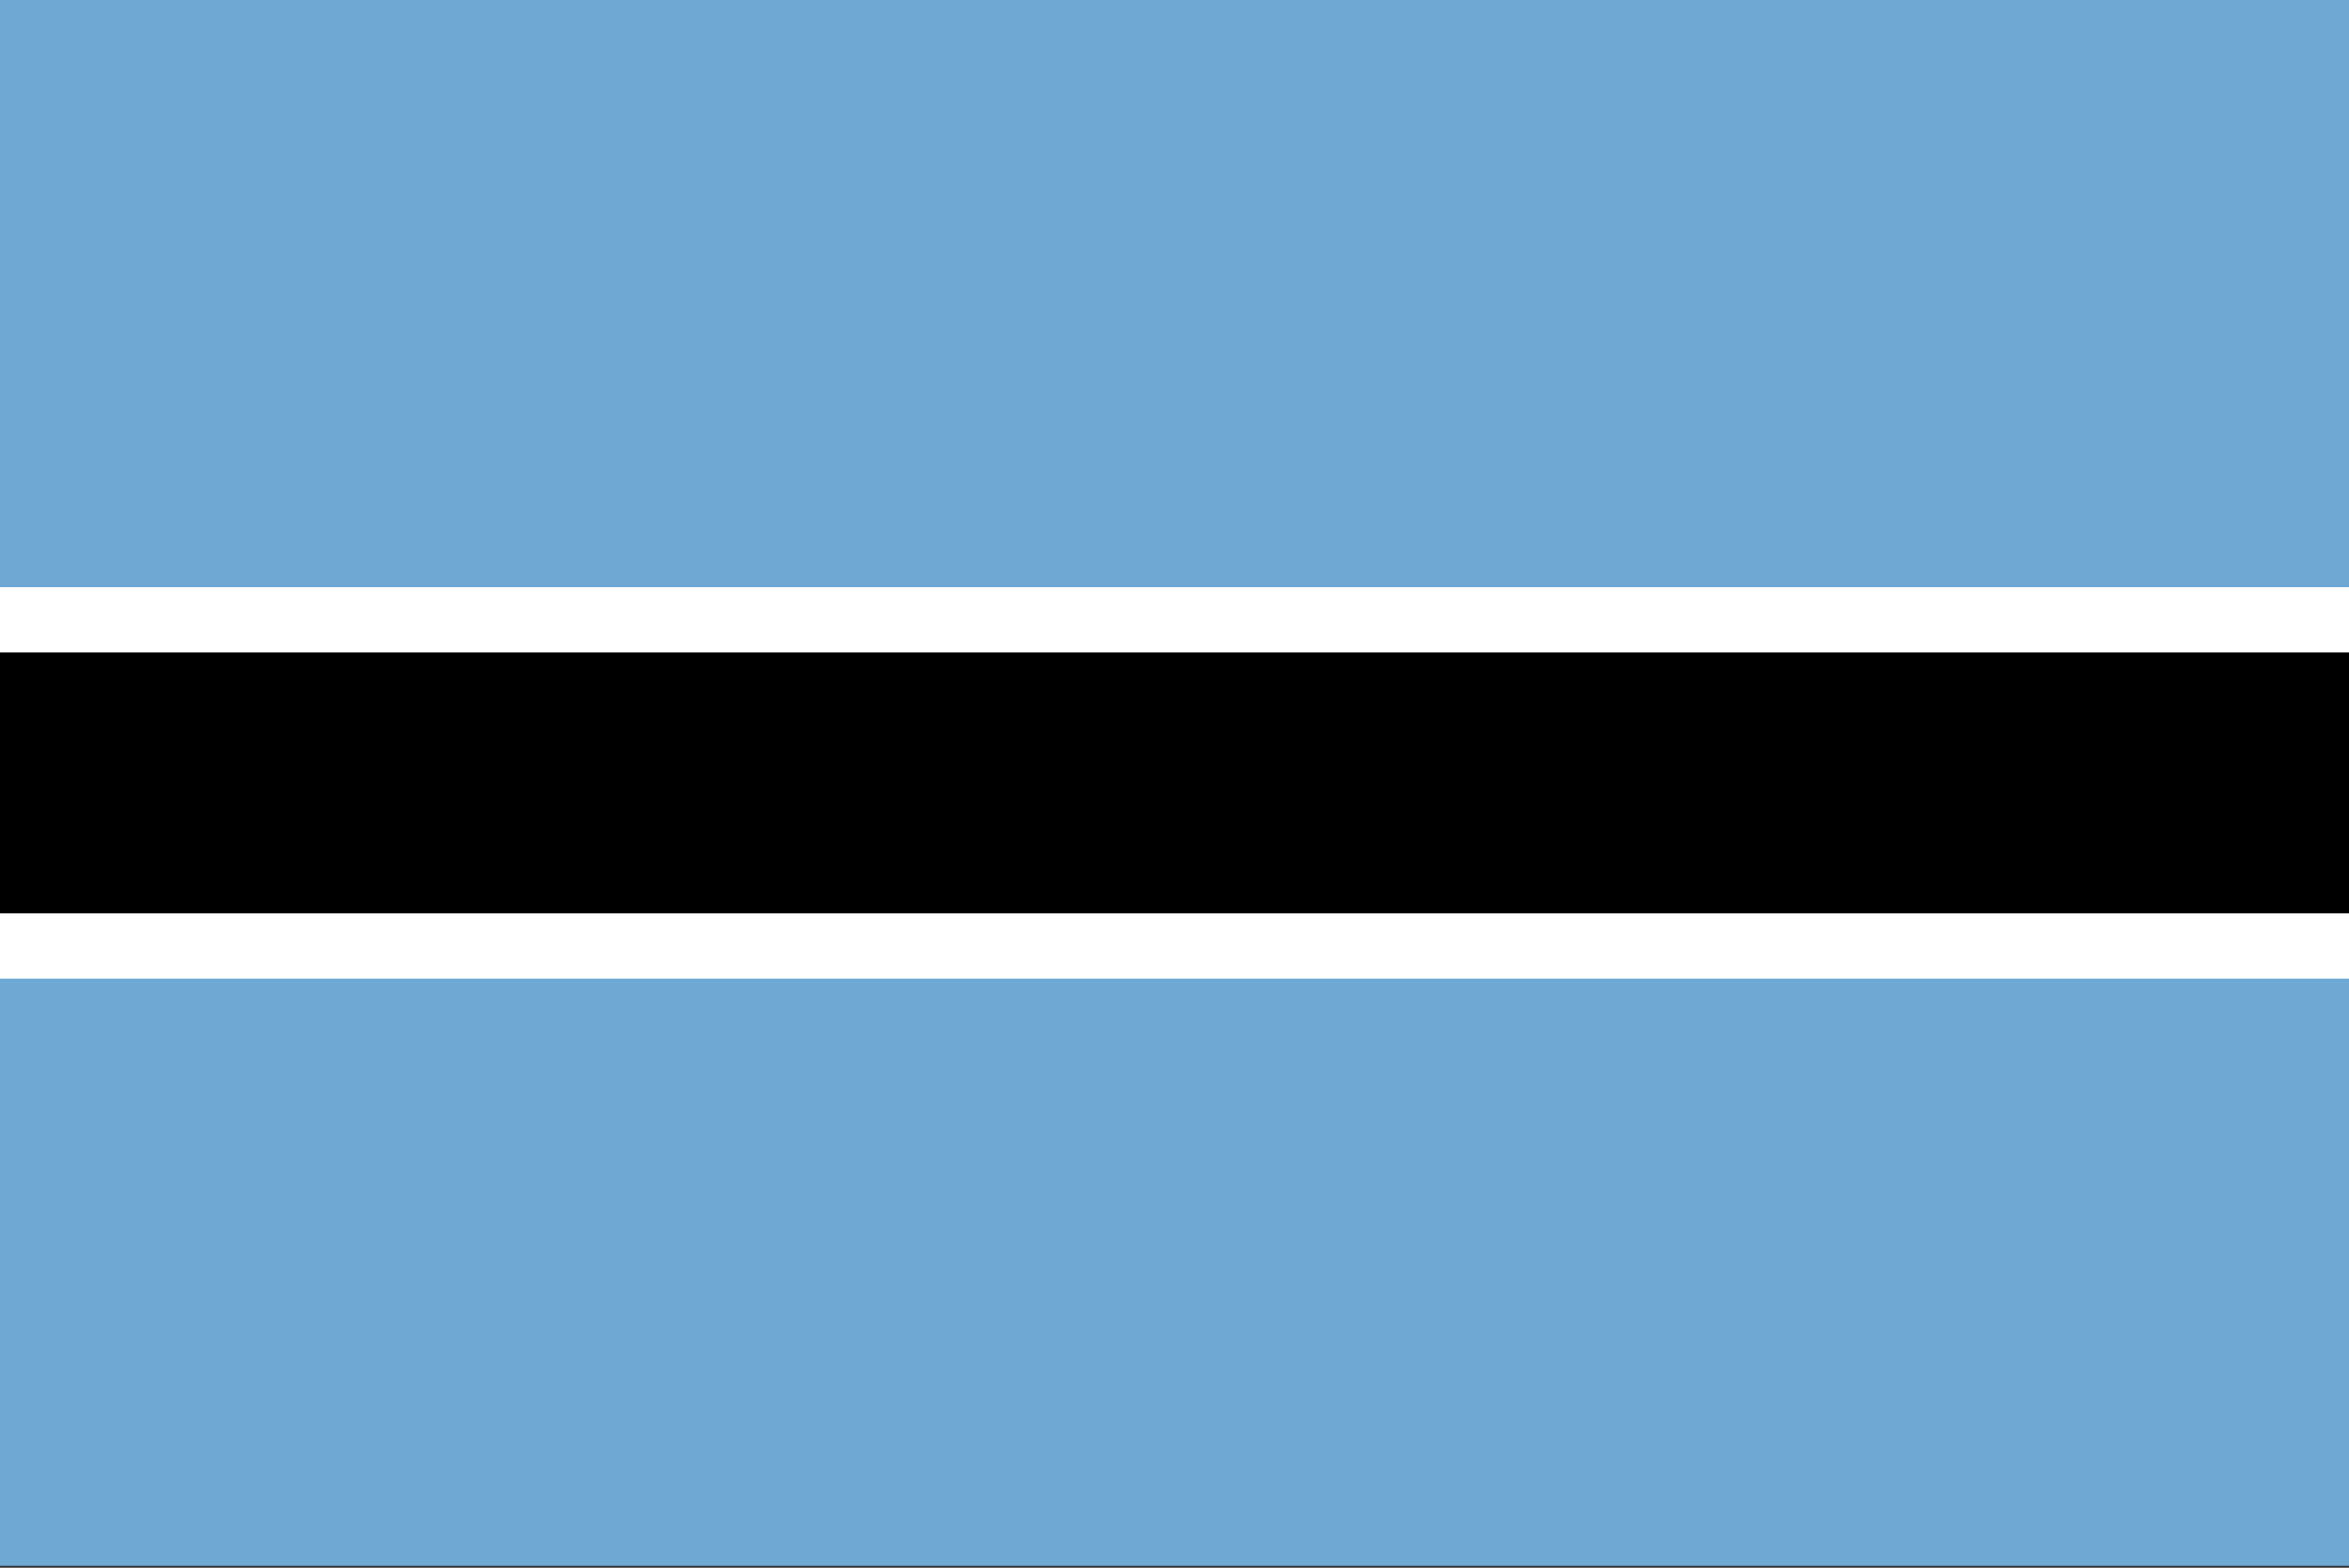 <svg width="800" height="534" viewBox="0 0 800 534" fill="none" xmlns="http://www.w3.org/2000/svg">
<rect x="0" y="0" width="800" height="534" fill="#333333" stroke="none"/>
<g clip-path="url(#clip0_325_11)">
<path d="M800 0H0V533.33H800V0Z" fill="#6DA9D2"/>
<path d="M800 199.999H0V333.331H800V199.999Z" fill="white"/>
<path d="M800 222.221H0V311.109H800V222.221Z" fill="black"/>
</g>
<defs>
<clipPath id="clip0_325_11">
<rect width="800" height="533.33" fill="white"/>
</clipPath>
</defs>
</svg>
